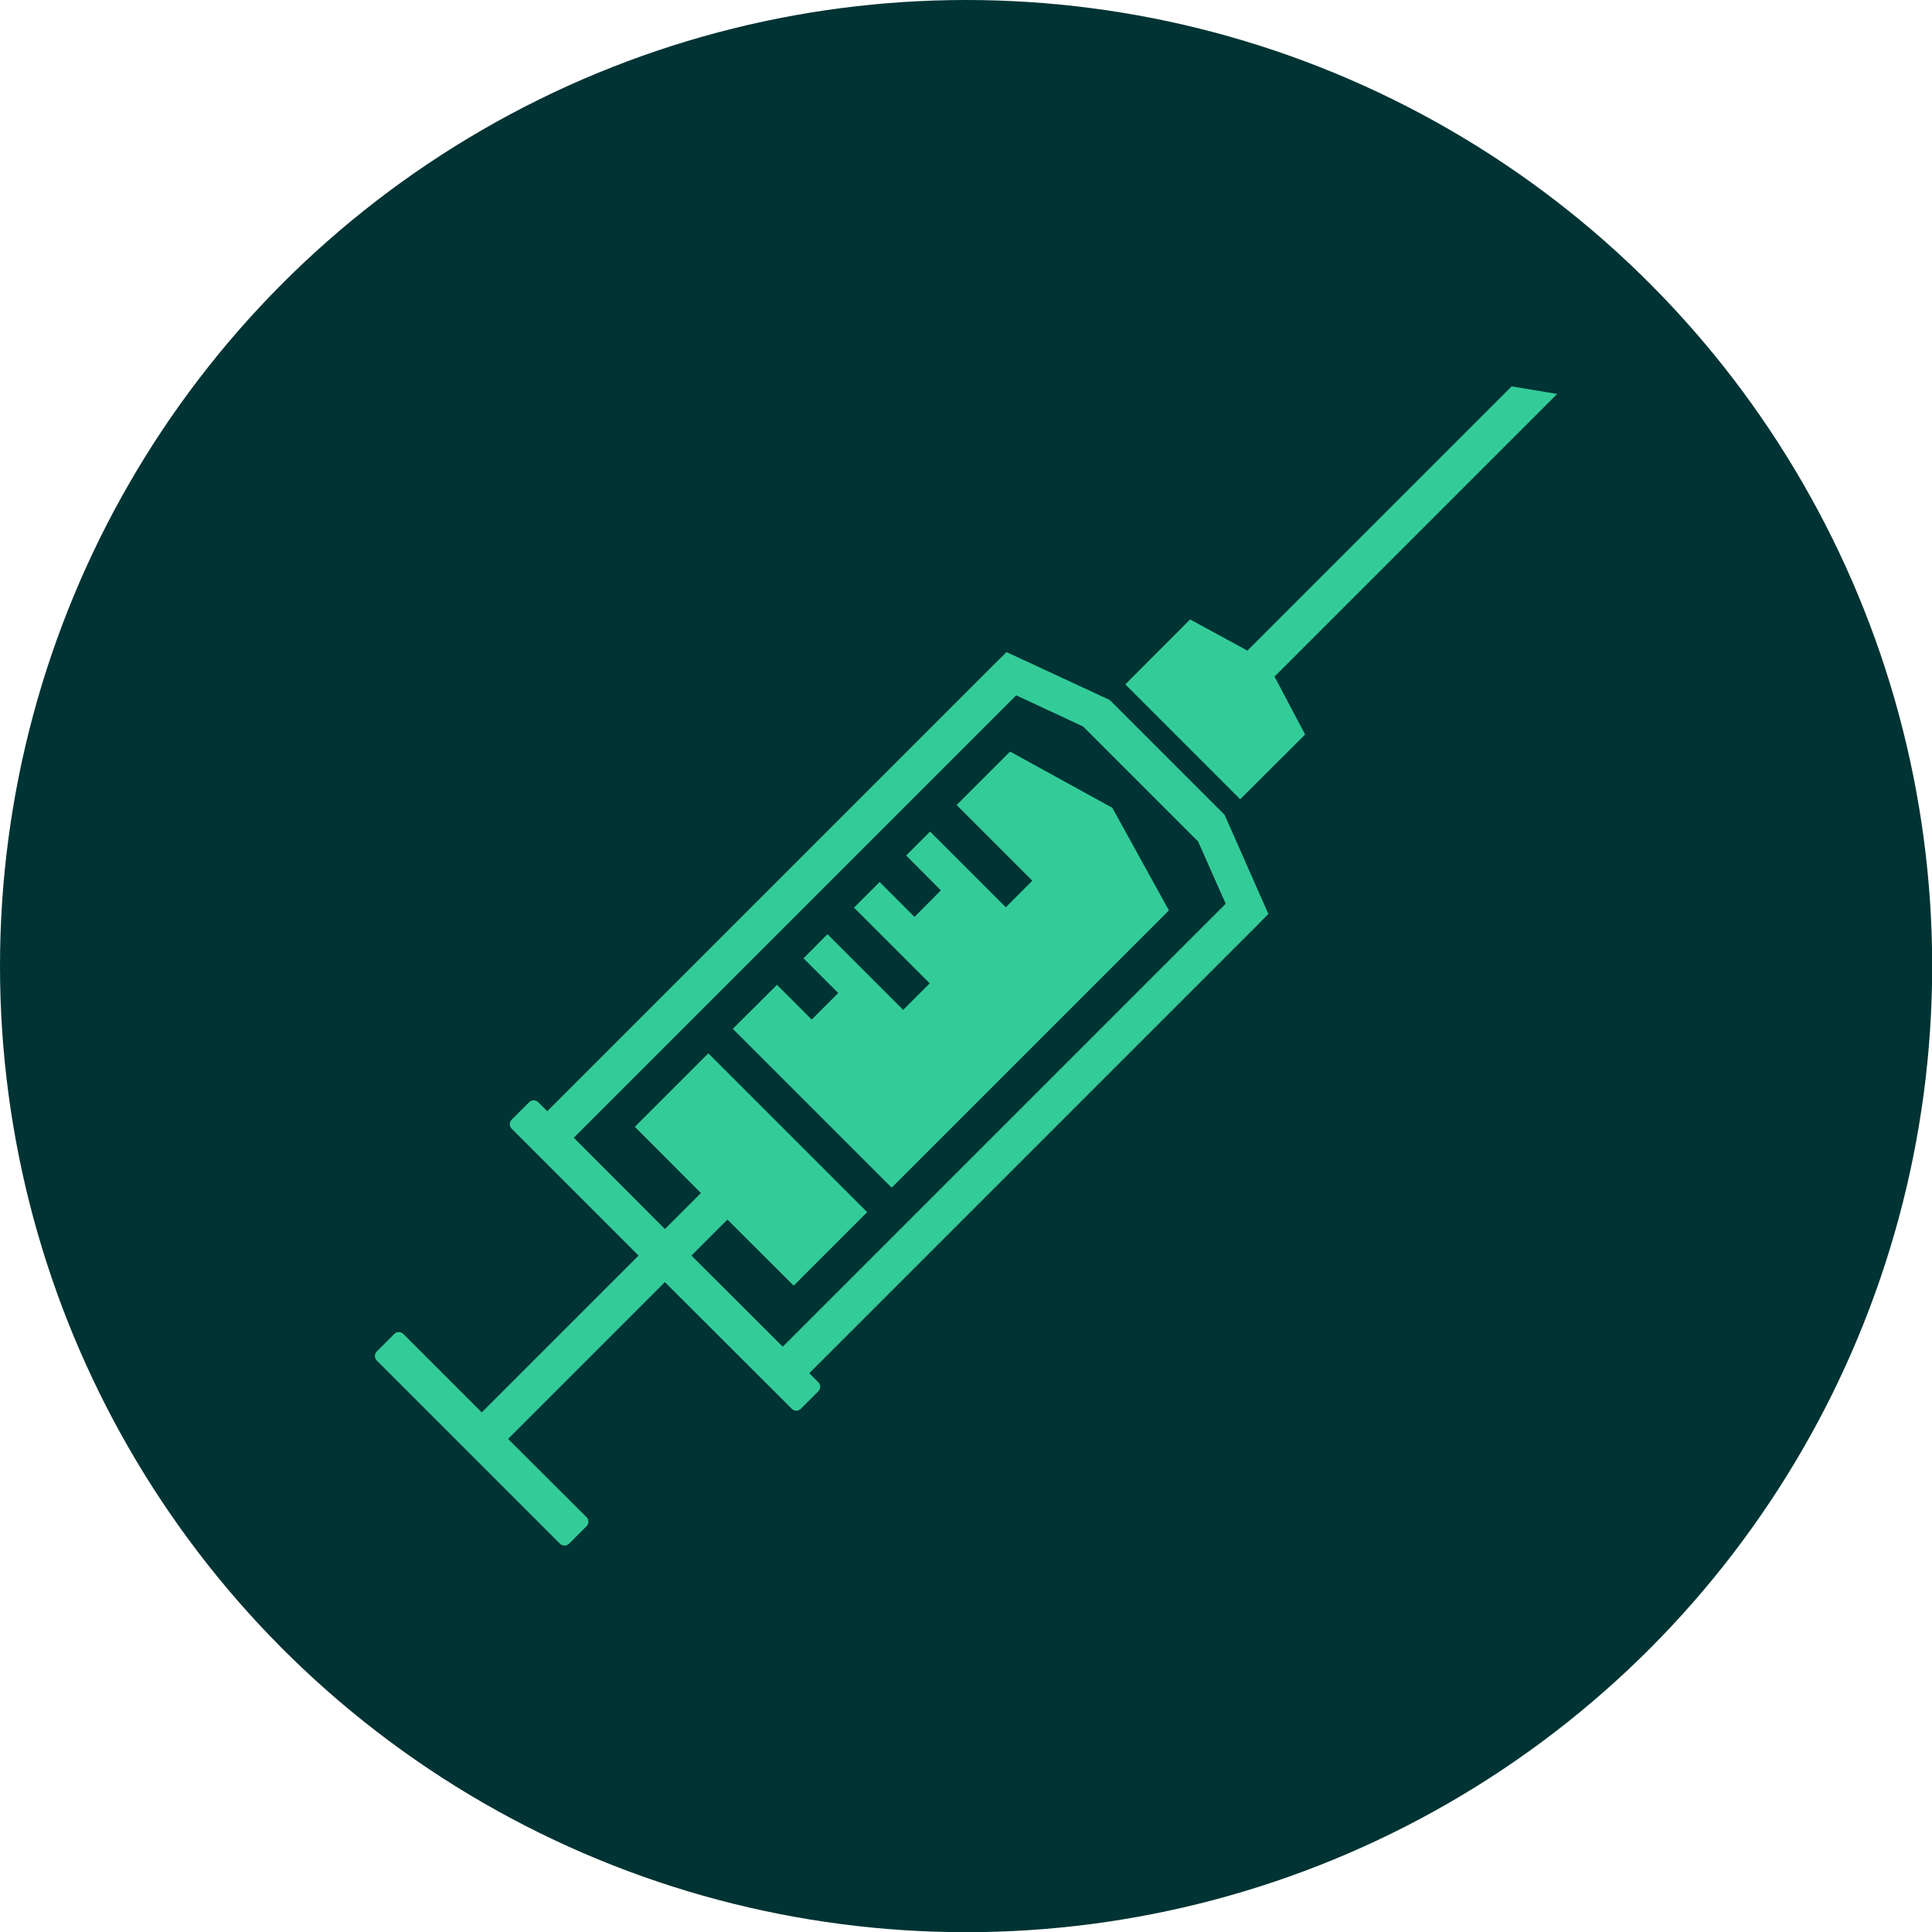 <?xml version="1.0" encoding="UTF-8"?>
<!DOCTYPE svg PUBLIC "-//W3C//DTD SVG 1.1//EN" "http://www.w3.org/Graphics/SVG/1.1/DTD/svg11.dtd">
<!-- Creator: CorelDRAW 2017 -->
<svg xmlns="http://www.w3.org/2000/svg" xml:space="preserve" width="250px" height="250px" version="1.1" style="shape-rendering:geometricPrecision; text-rendering:geometricPrecision; image-rendering:optimizeQuality; fill-rule:evenodd; clip-rule:evenodd"
viewBox="0 0 104.11 104.11"
 xmlns:xlink="http://www.w3.org/1999/xlink">
 <defs>
  <style type="text/css">
   <![CDATA[
    .fil0 {fill:#003333}
    .fil1 {fill:#33CC99}
   ]]>
  </style>
 </defs>
 <g id="Layer_x0020_1">
  <g id="_2696985500864">
   <circle class="fil0" cx="52.06" cy="52.06" r="52.06"/>
   <g>
    <path class="fil1" d="M25.96 76.11l8.45 -8.45 -6.84 -6.84c-0.13,-0.13 -0.13,-0.35 0,-0.48l0.95 -0.95c0.13,-0.13 0.35,-0.13 0.48,0l0.49 0.49 23.32 -23.32 0.74 -0.74 0.69 -0.68 5.56 2.58 6.19 6.19 2.36 5.34 -0.68 0.69 -0.74 0.74 -23.32 23.32 0.49 0.49c0.13,0.13 0.13,0.35 0,0.48l-0.95 0.95c-0.13,0.13 -0.35,0.13 -0.48,0l-6.84 -6.83 -8.45 8.45 4.23 4.22c0.13,0.13 0.13,0.35 0,0.48l-0.95 0.95c-0.13,0.13 -0.35,0.13 -0.48,0l-9.88 -9.88c-0.13,-0.13 -0.13,-0.35 0,-0.48l0.95 -0.95c0.13,-0.13 0.35,-0.13 0.48,0l4.23 4.23zm9.87 -9.88l1.94 -1.94 -3.56 -3.57 3.96 -3.96 8.56 8.56 -3.96 3.96 -3.57 -3.56 -1.94 1.94 4.92 4.91 23.87 -23.87 -1.49 -3.36 -6.19 -6.19 -3.61 -1.68 -23.84 23.84 4.91 4.92z"/>
    <polygon class="fil1" points="54.43,40.5 59.94,43.53 62.99,49.06 48.05,64 39.49,55.44 41.87,53.07 43.74,54.94 45.17,53.51 43.3,51.64 44.59,50.34 48.67,54.42 50.1,52.99 46.02,48.91 47.4,47.53 49.28,49.41 50.7,47.98 48.83,46.1 50.12,44.81 54.2,48.89 55.63,47.46 51.55,43.38 "/>
    <polygon class="fil1" points="70.33,39.58 68.68,36.46 83.91,21.23 81.46,20.82 67.22,35.06 64.13,33.38 60.64,36.88 66.83,43.07 "/>
   </g>
  </g>
 </g>
</svg>
